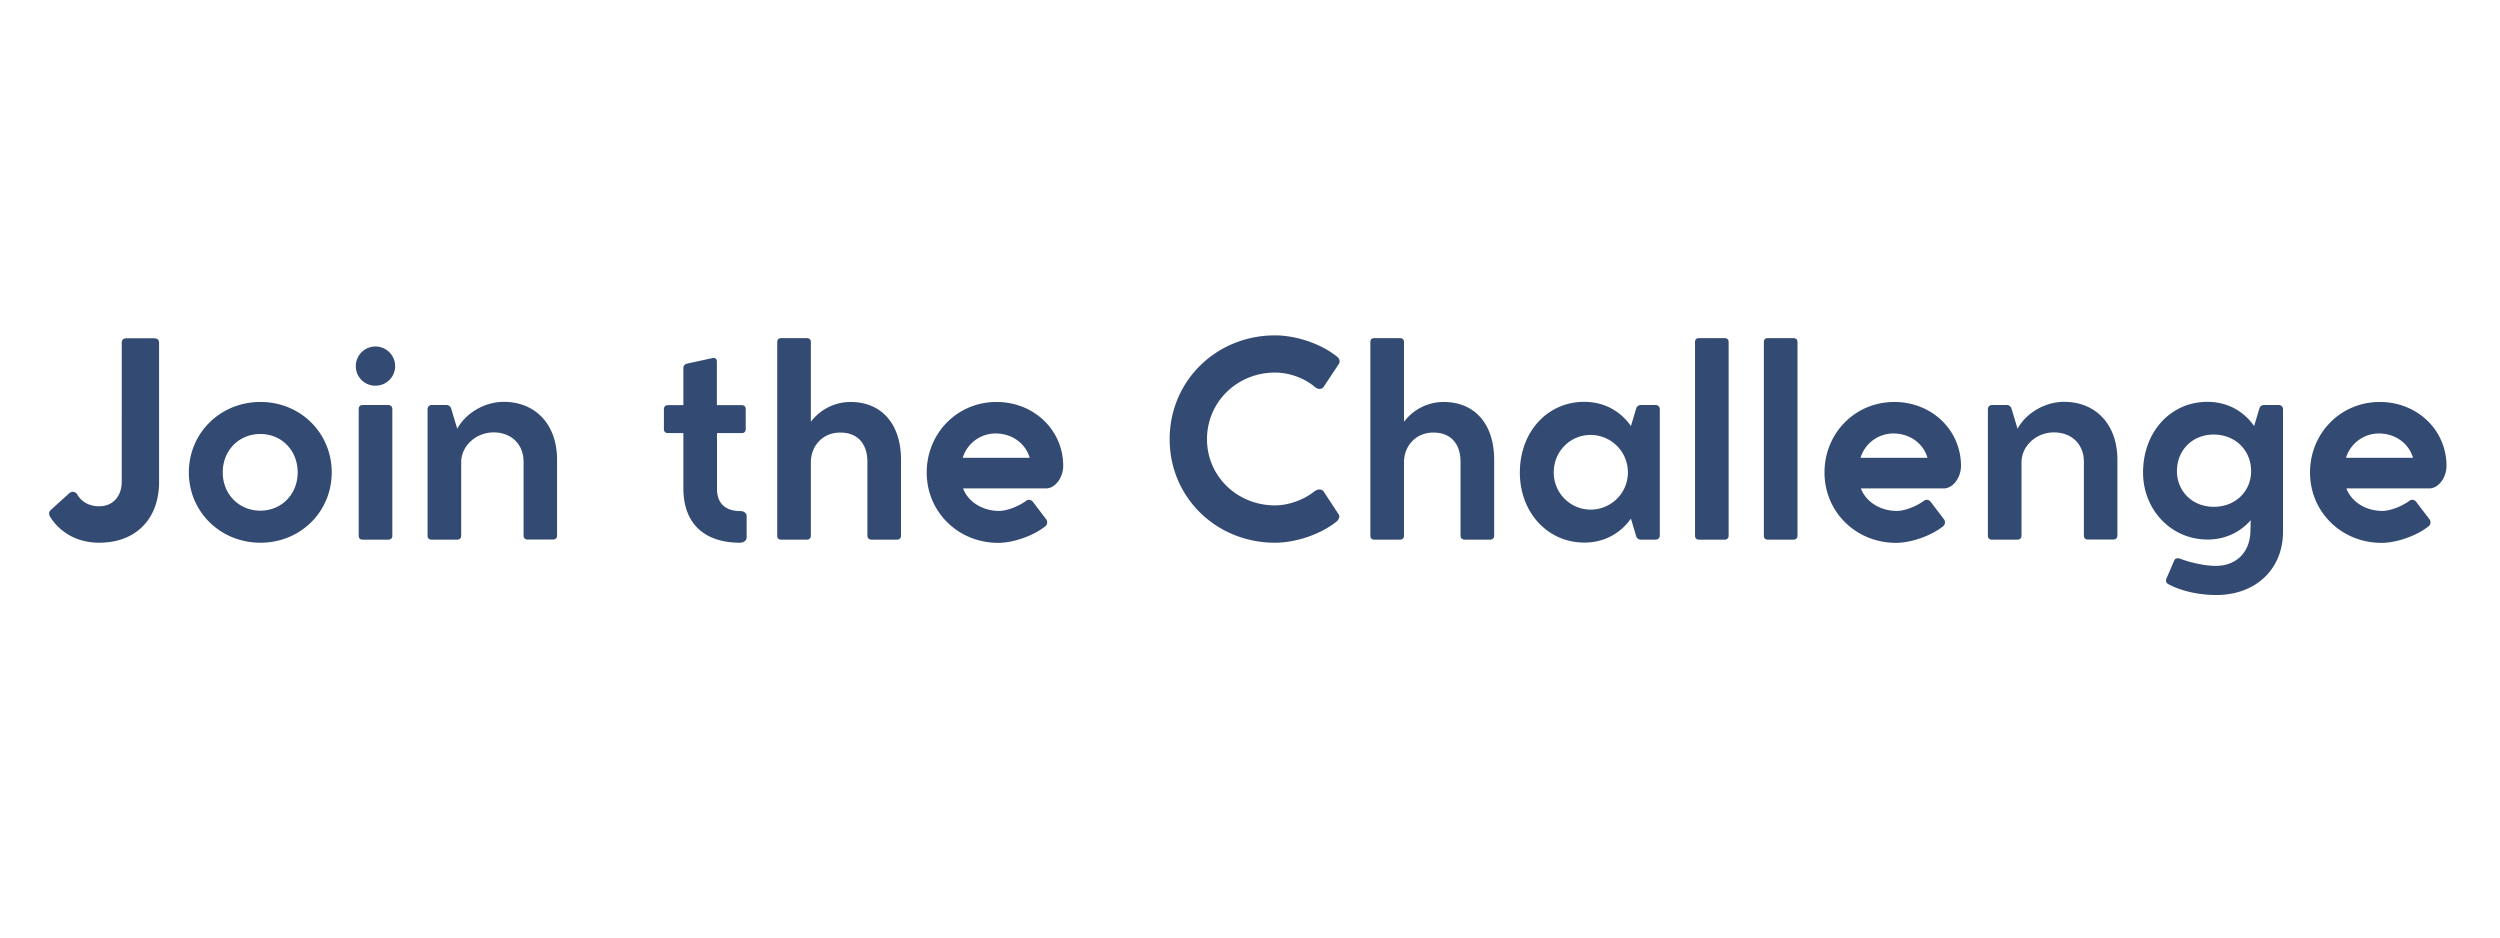 <svg xmlns="http://www.w3.org/2000/svg" width="400" height="150" version="1.0" viewBox="0 0 300 112.5"><path fill="#334a72" d="M14.609 57.802c0 1.746-1.066 2.953-2.703 2.953-1.176 0-2.13-.523-2.653-1.445-.253-.352-.652-.383-.953-.113l-2.19 1.988c-.273.238-.305.57 0 .984 1.316 1.938 3.383 2.957 5.797 2.957 4.387 0 7.183-2.843 7.183-7.293V41.15c0-.383-.207-.555-.62-.555h-3.274c-.383 0-.586.172-.586.555zm8.054-1.113c0 4.719 3.781 8.437 8.594 8.437 4.8 0 8.55-3.718 8.55-8.437 0-4.735-3.75-8.453-8.55-8.453-4.813 0-8.594 3.718-8.594 8.453zm4.066 0c0-2.637 1.938-4.61 4.512-4.61 2.559 0 4.48 1.973 4.48 4.61 0 2.605-1.921 4.59-4.48 4.59-2.574 0-4.512-1.985-4.512-4.59zm18.317-10.406c1.32 0 2.371-1.036 2.371-2.352a2.36 2.36 0 0 0-2.37-2.352 2.356 2.356 0 0 0-2.352 2.352 2.339 2.339 0 0 0 2.351 2.352zm1.543 2.32h-3.066c-.317 0-.477.187-.477.492v15.188c0 .3.16.476.477.476h3.066c.301 0 .492-.176.492-.476V49.095c0-.305-.19-.492-.492-.492zm13.871-.383c-2.32 0-4.562 1.352-5.593 3.227l-.747-2.496c-.113-.207-.285-.348-.539-.348h-1.765c-.301 0-.508.203-.508.523v15.141c0 .316.176.492.492.492h3.05c.302 0 .493-.176.493-.492v-8.8c0-1.927 1.75-3.579 3.879-3.579 2.191 0 3.605 1.465 3.605 3.512v8.851c0 .317.176.493.493.493h3.035c.3 0 .492-.176.492-.493v-9.09c0-4.273-2.637-6.94-6.387-6.94zm28.392 13.11c-1.734 0-2.812-.86-2.812-2.672V51.97h2.984c.305 0 .461-.191.461-.476v-2.399c0-.305-.172-.476-.46-.476h-3v-5.215c0-.38-.208-.493-.575-.426l-3.035.664c-.285.082-.41.289-.41.559v4.418h-1.86c-.304 0-.476.187-.476.492v2.383c0 .285.172.476.476.476h1.86v6.625c0 4.305 2.59 6.531 6.796 6.531.461 0 .797-.273.797-.652v-2.543c0-.348-.32-.602-.746-.602zm13.201-13.094a5.953 5.953 0 0 0-4.75 2.383v-9.567c0-.316-.192-.476-.492-.476h-3.067c-.316 0-.476.16-.476.476v23.23c0 .301.16.477.476.477h3.067c.3 0 .492-.176.492-.476v-8.801c0-1.942 1.383-3.574 3.527-3.574 2.176 0 3.258 1.445 3.258 3.507v8.852c0 .316.191.492.508.492h3.02c.316 0 .507-.176.507-.492v-9.09c0-4.273-2.305-6.941-6.07-6.941zm25.532 7.675c0-4.308-3.512-7.675-8.008-7.675-4.688 0-8.371 3.734-8.371 8.468 0 4.72 3.765 8.438 8.578 8.438 1.844 0 4.304-.875 5.687-2.02a.608.608 0 0 0 .082-.793l-1.62-2.128c-.192-.239-.544-.305-.782-.114-.953.7-2.348 1.223-3.254 1.223-2.05 0-3.734-1.125-4.324-2.7h9.93c1.175 0 2.082-1.366 2.082-2.699zm-8.102-3.894c1.969 0 3.59 1.207 4.082 2.922h-8.04a4.123 4.123 0 0 1 3.958-2.922zm38.274 6.926c-1.336 1.082-3.195 1.703-4.75 1.703-4.527 0-8.168-3.48-8.168-7.945s3.621-7.993 8.168-7.993c1.637 0 3.461.606 4.797 1.746.414.336.86.239 1.031-.03l1.813-2.731c.175-.254.16-.621-.239-.922-1.984-1.59-4.988-2.527-7.402-2.527-7.055 0-12.648 5.464-12.648 12.457 0 6.992 5.593 12.425 12.648 12.425 2.477 0 5.402-.988 7.309-2.48.347-.254.492-.668.332-.906l-1.813-2.762c-.203-.305-.68-.32-1.078-.035zm15.473-10.707a5.953 5.953 0 0 0-4.75 2.383v-9.567c0-.316-.191-.476-.492-.476h-3.066c-.317 0-.477.16-.477.476v23.23c0 .301.16.477.477.477h3.066c.3 0 .492-.176.492-.476v-8.801c0-1.942 1.383-3.574 3.527-3.574 2.176 0 3.258 1.445 3.258 3.507v8.852c0 .316.192.492.508.492h3.02c.316 0 .507-.176.507-.492v-9.09c0-4.273-2.304-6.941-6.07-6.941zm25.438.367h-1.766a.578.578 0 0 0-.539.348l-.652 2.175c-1.285-1.843-3.273-2.906-5.605-2.906-4.403 0-7.723 3.59-7.723 8.484 0 4.797 3.336 8.407 7.738 8.407 2.336 0 4.305-1.067 5.59-2.88l.652 2.18a.585.585 0 0 0 .54.348h1.765c.3 0 .508-.207.508-.508V49.126c0-.32-.207-.523-.508-.523zm-7.8 12.55c-2.4 0-4.419-1.956-4.419-4.464 0-2.543 2.004-4.496 4.403-4.496a4.482 4.482 0 0 1 4.496 4.496c0 2.508-2.035 4.465-4.48 4.465zm16.077-20.577h-3.067c-.316 0-.476.16-.476.476v23.23c0 .301.16.477.476.477h3.067c.3 0 .492-.176.492-.476v-23.23c0-.317-.191-.477-.492-.477zm8.261 0h-3.066c-.316 0-.477.16-.477.476v23.23c0 .301.16.477.477.477h3.066c.301 0 .493-.176.493-.476v-23.23c0-.317-.192-.477-.493-.477zm20.114 15.335c0-4.308-3.512-7.675-8.008-7.675-4.688 0-8.371 3.734-8.371 8.468 0 4.72 3.765 8.438 8.578 8.438 1.844 0 4.305-.875 5.687-2.02a.608.608 0 0 0 .082-.793l-1.62-2.128c-.192-.239-.544-.305-.782-.114-.953.7-2.348 1.223-3.254 1.223-2.05 0-3.734-1.125-4.324-2.7h9.93c1.175 0 2.082-1.366 2.082-2.699zm-8.102-3.894c1.969 0 3.59 1.207 4.082 2.922h-8.039a4.123 4.123 0 0 1 3.957-2.922zm20.48-3.797c-2.32 0-4.563 1.352-5.594 3.227l-.746-2.496c-.113-.207-.285-.348-.539-.348h-1.766c-.3 0-.507.203-.507.523v15.141c0 .316.175.492.492.492h3.05c.301 0 .493-.176.493-.492v-8.8c0-1.927 1.75-3.579 3.879-3.579 2.191 0 3.605 1.465 3.605 3.512v8.851c0 .317.176.493.492.493h3.036c.3 0 .492-.176.492-.493v-9.09c0-4.273-2.637-6.94-6.387-6.94zm25.754.383h-1.766a.578.578 0 0 0-.539.348l-.652 2.175c-1.285-1.843-3.274-2.906-5.606-2.906-4.402 0-7.722 3.59-7.722 8.484 0 4.434 3.336 8.04 7.738 8.04 2.098 0 3.906-.86 5.18-2.32l-.035 1.335c-.047 2.461-1.653 4.145-4.145 4.145-1.512 0-3.289-.477-4.273-.856-.286-.097-.59-.082-.715.192l-.89 2.062c-.177.352-.114.637.124.766 1.559.87 3.848 1.363 5.961 1.332 4.606-.063 7.848-3.114 7.848-7.594v-14.68c0-.32-.207-.523-.508-.523zm-7.8 12.215c-2.56 0-4.419-1.86-4.419-4.29 0-2.492 1.844-4.382 4.403-4.382 2.605 0 4.496 1.89 4.496 4.383 0 2.43-1.875 4.289-4.48 4.289zm27.928-4.907c0-4.308-3.512-7.675-8.008-7.675-4.687 0-8.37 3.734-8.37 8.468 0 4.72 3.765 8.438 8.577 8.438 1.844 0 4.305-.875 5.688-2.02a.608.608 0 0 0 .082-.793l-1.621-2.128c-.192-.239-.543-.305-.781-.114-.954.7-2.348 1.223-3.254 1.223-2.051 0-3.735-1.125-4.325-2.7h9.93c1.176 0 2.082-1.366 2.082-2.699zm-8.101-3.894c1.968 0 3.59 1.207 4.082 2.922h-8.04a4.123 4.123 0 0 1 3.958-2.922zm0 0"/></svg>